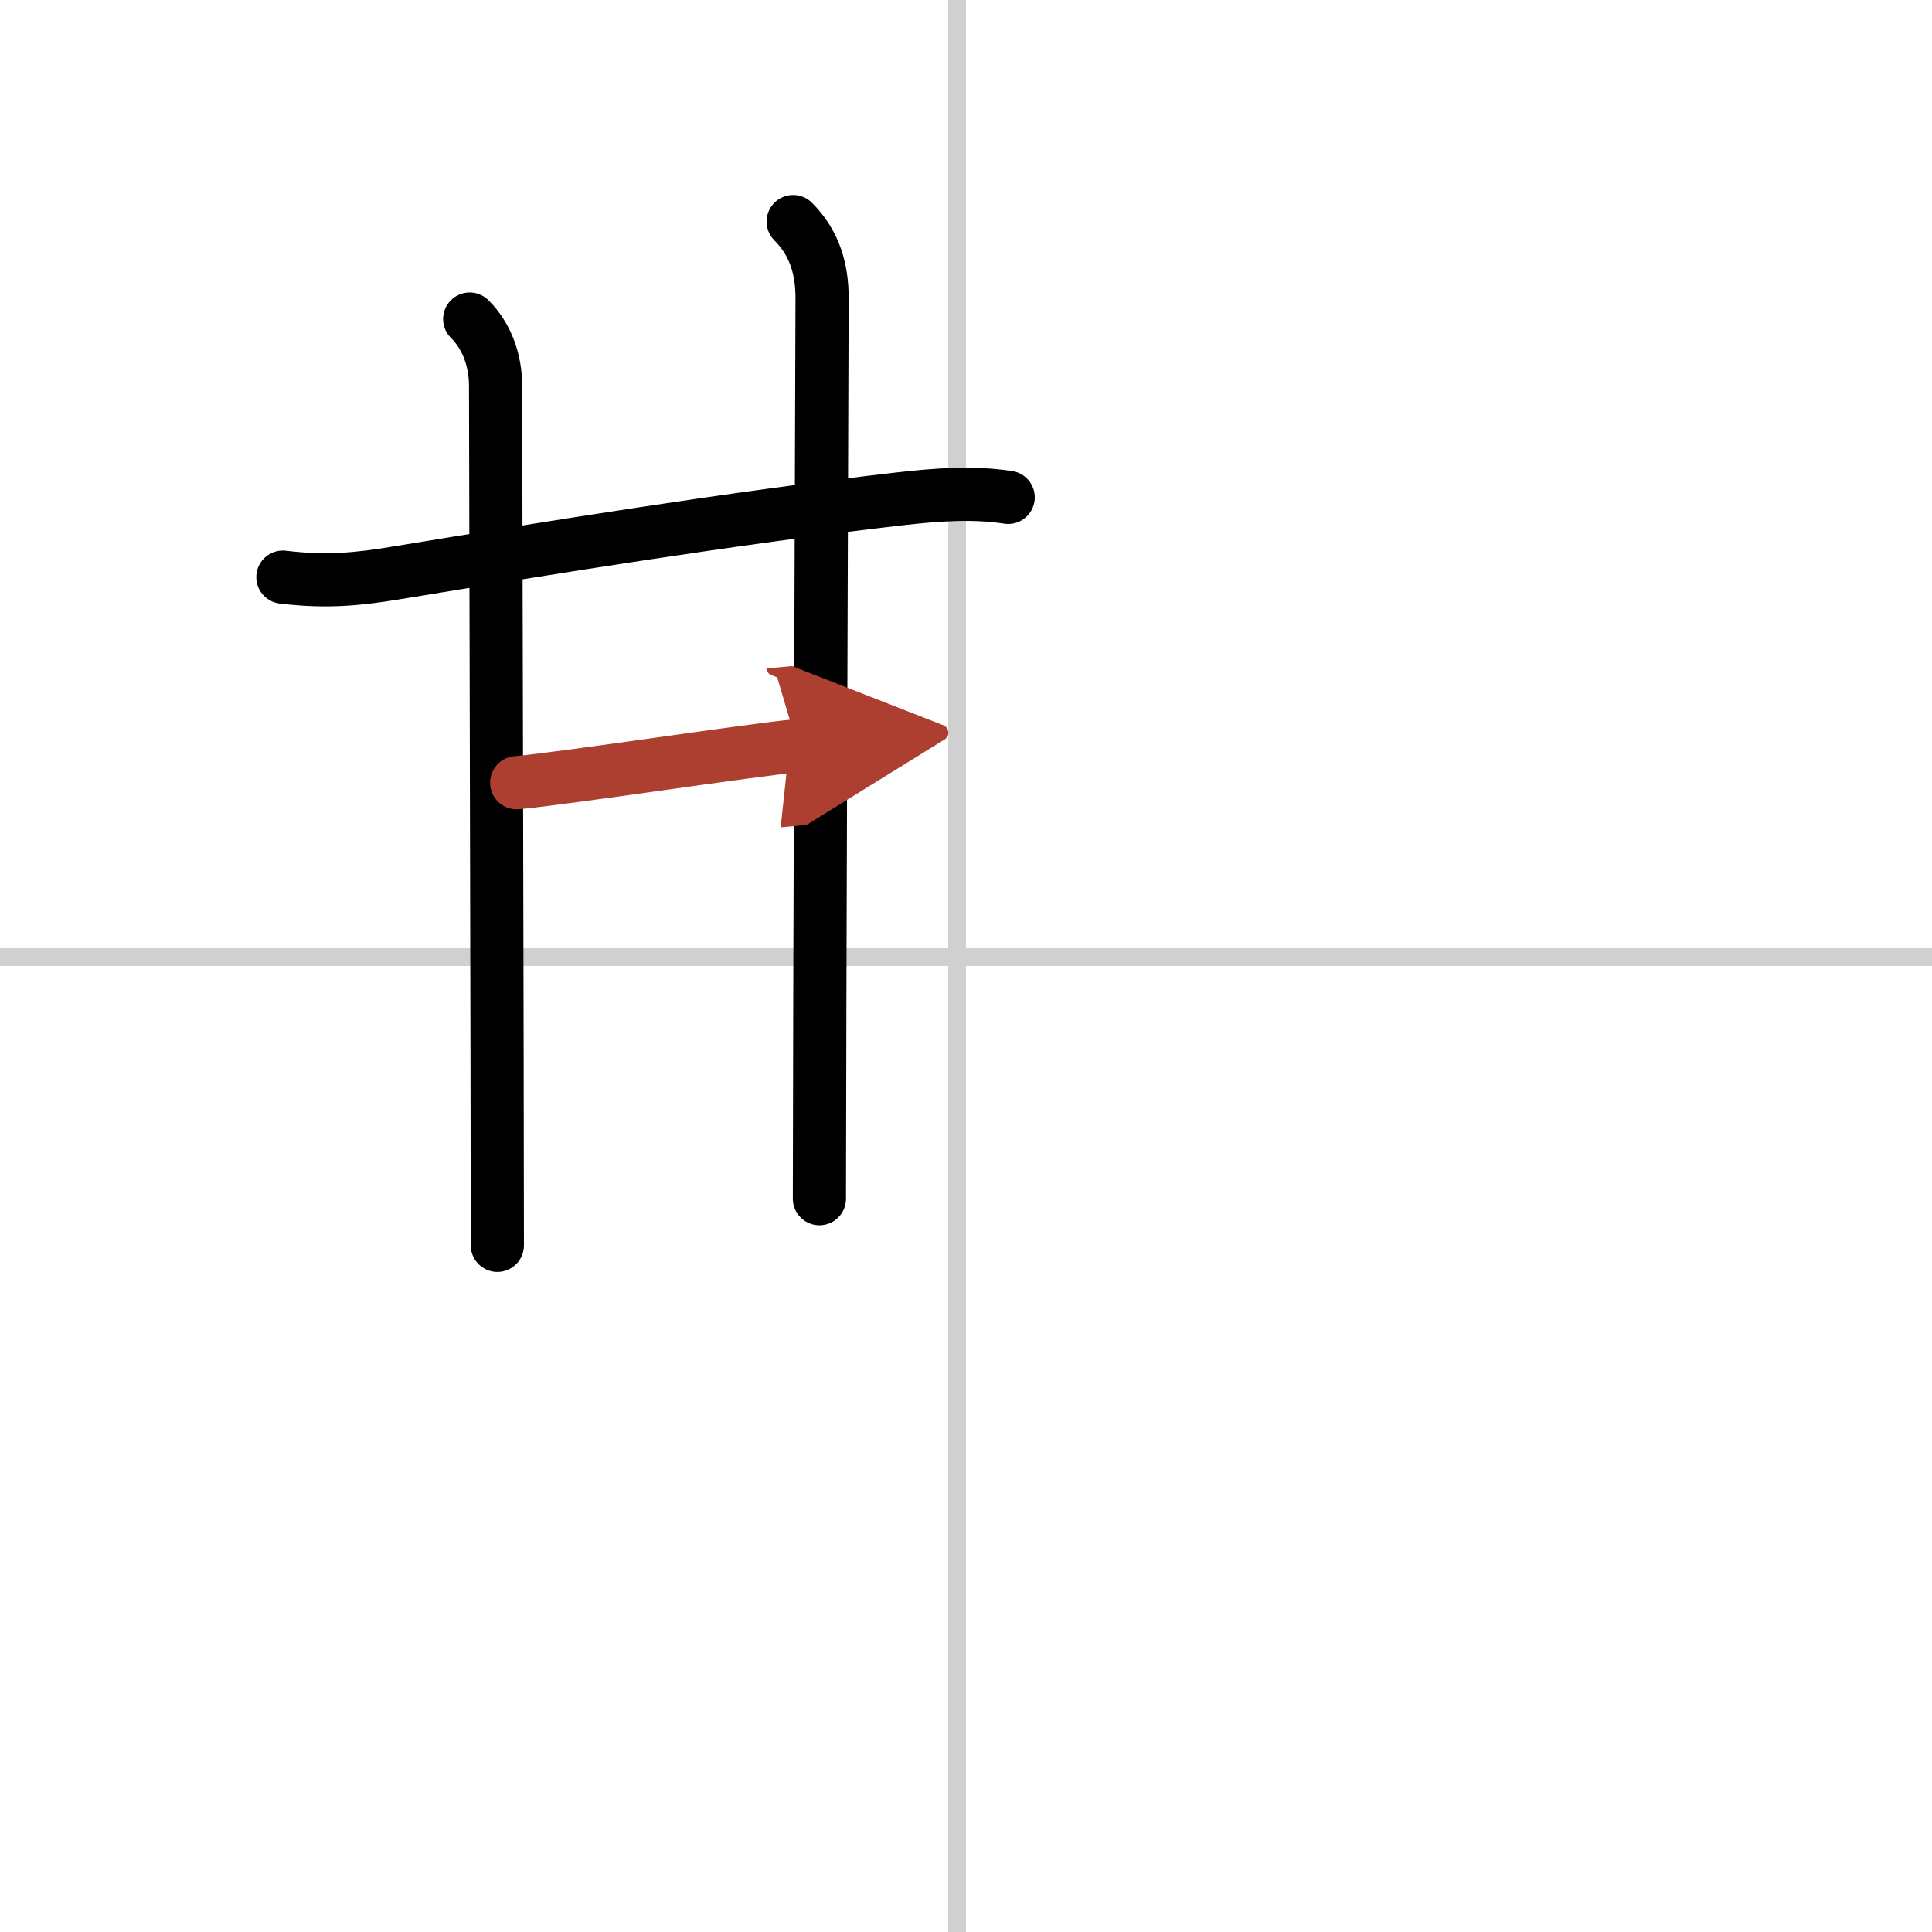 <svg width="400" height="400" viewBox="0 0 109 109" xmlns="http://www.w3.org/2000/svg"><defs><marker id="a" markerWidth="4" orient="auto" refX="1" refY="5" viewBox="0 0 10 10"><polyline points="0 0 10 5 0 10 1 5" fill="#ad3f31" stroke="#ad3f31"/></marker></defs><g fill="none" stroke="#000" stroke-linecap="round" stroke-linejoin="round" stroke-width="3"><rect width="100%" height="100%" fill="#fff" stroke="#fff"/><line x1="54" x2="54" y2="109" stroke="#d0d0d0" stroke-width="1"/><line x2="109" y1="54" y2="54" stroke="#d0d0d0" stroke-width="1"/><path d="m15.96 32.56c2.54 0.31 4.38 0.09 6.29-0.22 8.88-1.46 19.12-3.12 28.54-4.2 2.05-0.23 4.09-0.39 6.09-0.08"/><path d="m26.5 18c1 1 1.46 2.38 1.46 3.77 0 2.06 0.1 40.22 0.1 48.49"/><path d="m44.75 12.5c1.25 1.25 1.63 2.75 1.63 4.31 0 0.95-0.15 42.69-0.15 50.82"/><path d="m29.15 44.16c2.69-0.24 13.31-1.86 15.84-2.09" marker-end="url(#a)" stroke="#ad3f31"/></g></svg>
